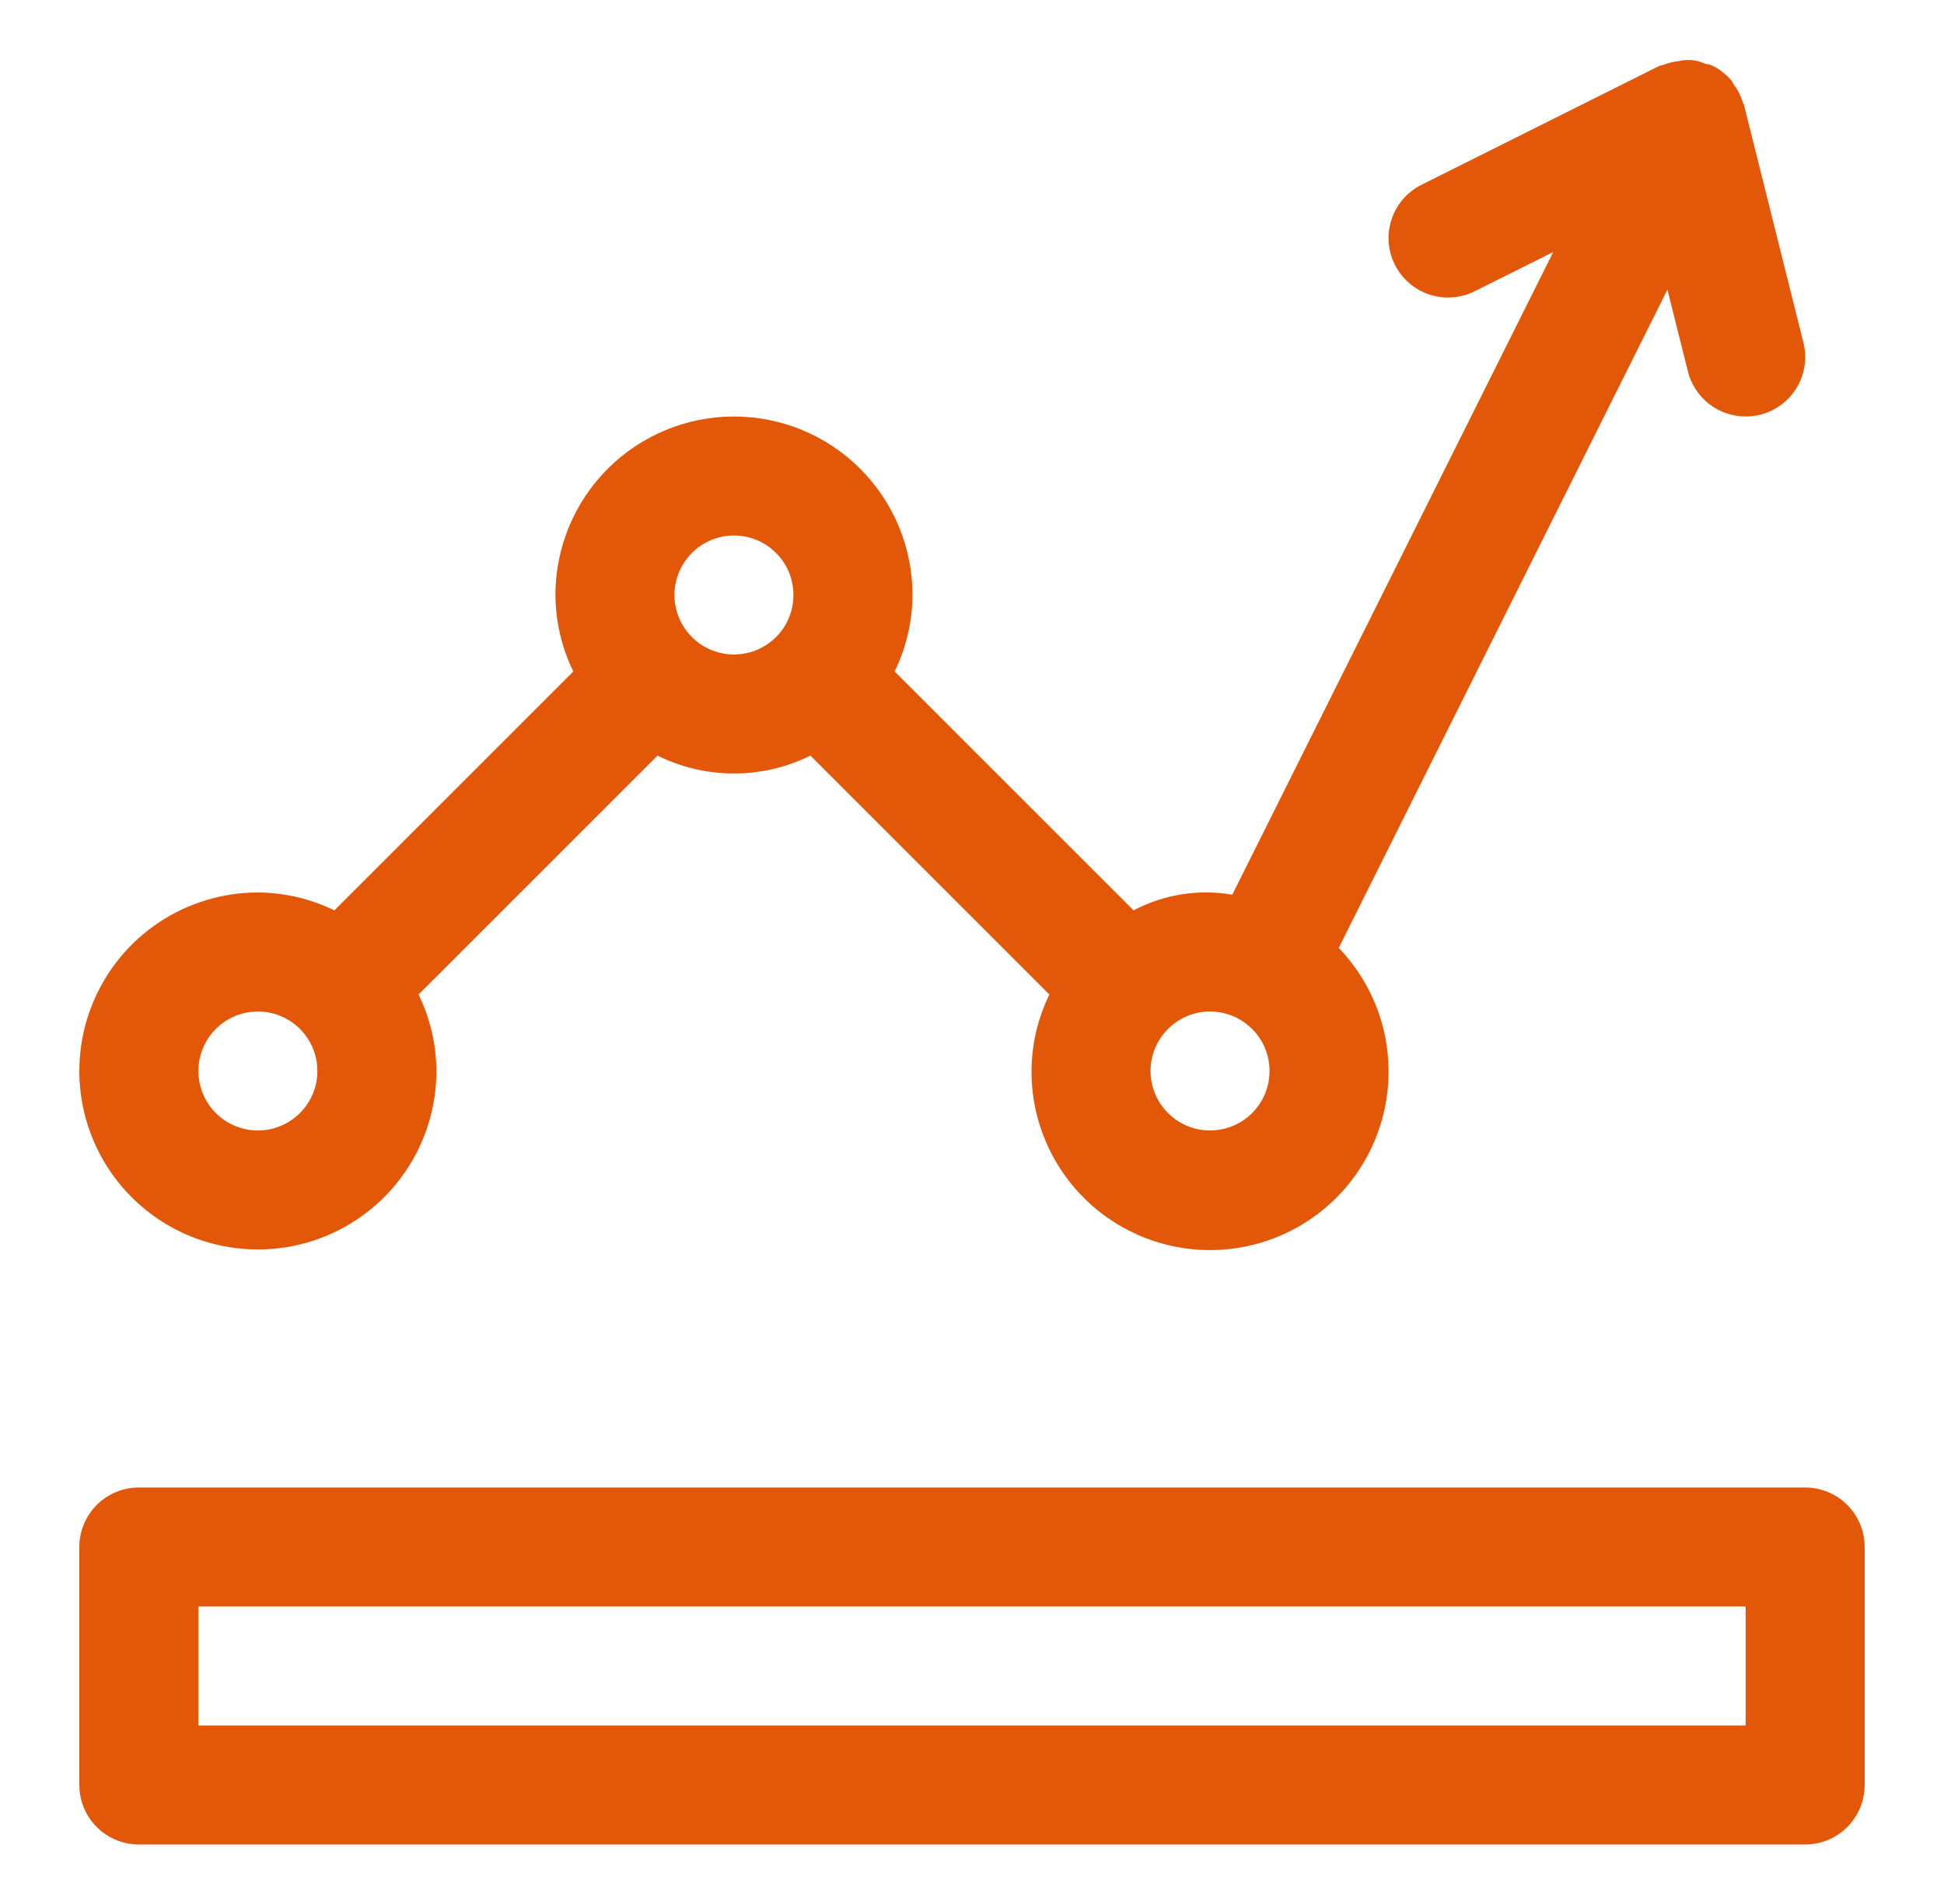 <svg width="49" height="48" viewBox="0 0 49 48" fill="none" xmlns="http://www.w3.org/2000/svg">
<path d="M45.5 37.5H3.5C3.102 37.5 2.721 37.658 2.439 37.939C2.158 38.221 2 38.602 2 39V45C2 45.398 2.158 45.779 2.439 46.061C2.721 46.342 3.102 46.5 3.5 46.5H45.5C45.898 46.5 46.279 46.342 46.561 46.061C46.842 45.779 47 45.398 47 45V39C47 38.602 46.842 38.221 46.561 37.939C46.279 37.658 45.898 37.5 45.5 37.5ZM44 43.5H5V40.5H44V43.5Z" fill="#E35808"/>
<path d="M8.44 22.939L8.431 22.953C7.83 22.658 7.17 22.503 6.5 22.5C5.61 22.5 4.74 22.764 4 23.258C3.26 23.753 2.683 24.456 2.343 25.278C2.002 26.1 1.913 27.005 2.086 27.878C2.26 28.751 2.689 29.553 3.318 30.182C3.947 30.811 4.749 31.24 5.622 31.413C6.495 31.587 7.4 31.498 8.222 31.157C9.044 30.817 9.747 30.24 10.242 29.5C10.736 28.76 11 27.89 11 27C10.996 26.331 10.842 25.671 10.548 25.069L10.56 25.061L16.561 19.061L16.569 19.047C17.169 19.345 17.83 19.5 18.5 19.5C19.17 19.5 19.831 19.345 20.431 19.047L20.439 19.061L26.439 25.061L26.452 25.069C26.158 25.671 26.003 26.331 26 27C25.997 27.737 26.176 28.463 26.52 29.115C26.864 29.767 27.362 30.324 27.972 30.738C28.582 31.152 29.284 31.41 30.016 31.489C30.749 31.568 31.49 31.466 32.174 31.192C32.858 30.918 33.464 30.48 33.939 29.917C34.414 29.354 34.744 28.683 34.899 27.962C35.054 27.242 35.03 26.494 34.829 25.785C34.627 25.077 34.255 24.428 33.744 23.897L42.029 7.301L42.545 9.363C42.626 9.688 42.813 9.976 43.077 10.182C43.34 10.388 43.665 10.5 44 10.5C44.123 10.5 44.245 10.485 44.365 10.456C44.556 10.408 44.736 10.323 44.894 10.206C45.052 10.089 45.186 9.942 45.287 9.773C45.389 9.604 45.456 9.416 45.485 9.221C45.514 9.027 45.504 8.828 45.456 8.637L43.956 2.637C43.952 2.619 43.938 2.607 43.933 2.59C43.882 2.421 43.801 2.262 43.694 2.121C43.675 2.095 43.667 2.061 43.646 2.036C43.515 1.879 43.352 1.75 43.169 1.658L43.145 1.652L43.127 1.638C43.079 1.625 43.031 1.615 42.981 1.608C42.776 1.511 42.543 1.487 42.322 1.539C42.184 1.553 42.05 1.586 41.922 1.637C41.892 1.649 41.858 1.645 41.829 1.659L35.829 4.659C35.653 4.747 35.495 4.869 35.366 5.018C35.237 5.167 35.139 5.339 35.077 5.526C35.014 5.713 34.989 5.911 35.003 6.107C35.017 6.304 35.07 6.495 35.158 6.672C35.246 6.848 35.368 7.005 35.517 7.134C35.666 7.263 35.838 7.362 36.025 7.424C36.212 7.486 36.409 7.511 36.606 7.497C36.802 7.483 36.994 7.431 37.17 7.343L39.151 6.353L31.06 22.556C30.209 22.408 29.333 22.547 28.57 22.953L28.561 22.939L22.561 16.939L22.548 16.931C22.842 16.329 22.997 15.669 23 15C23 13.806 22.526 12.662 21.682 11.818C20.838 10.974 19.694 10.5 18.5 10.5C17.306 10.5 16.162 10.974 15.318 11.818C14.474 12.662 14 13.806 14 15C14.004 15.669 14.158 16.329 14.452 16.931L14.44 16.939L8.44 22.939ZM6.5 28.5C6.203 28.5 5.913 28.412 5.667 28.247C5.42 28.082 5.228 27.848 5.114 27.574C5.001 27.3 4.971 26.998 5.029 26.707C5.087 26.416 5.23 26.149 5.439 25.939C5.649 25.73 5.916 25.587 6.207 25.529C6.498 25.471 6.8 25.501 7.074 25.614C7.348 25.728 7.582 25.92 7.747 26.167C7.912 26.413 8 26.703 8 27C8 27.398 7.841 27.779 7.56 28.06C7.279 28.341 6.898 28.5 6.5 28.5ZM30.5 25.5C30.797 25.5 31.087 25.588 31.333 25.753C31.58 25.918 31.772 26.152 31.886 26.426C31.999 26.7 32.029 27.002 31.971 27.293C31.913 27.584 31.77 27.851 31.561 28.061C31.351 28.27 31.084 28.413 30.793 28.471C30.502 28.529 30.2 28.499 29.926 28.386C29.652 28.272 29.418 28.08 29.253 27.833C29.088 27.587 29 27.297 29 27C29 26.602 29.159 26.221 29.44 25.94C29.721 25.659 30.102 25.5 30.5 25.5ZM18.5 13.5C18.797 13.5 19.087 13.588 19.333 13.753C19.58 13.918 19.772 14.152 19.886 14.426C19.999 14.7 20.029 15.002 19.971 15.293C19.913 15.584 19.77 15.851 19.561 16.061C19.351 16.27 19.084 16.413 18.793 16.471C18.502 16.529 18.2 16.499 17.926 16.386C17.652 16.272 17.418 16.08 17.253 15.833C17.088 15.587 17 15.297 17 15C17 14.602 17.159 14.221 17.44 13.94C17.721 13.659 18.102 13.501 18.5 13.5Z" fill="#E35808"/>
</svg>
